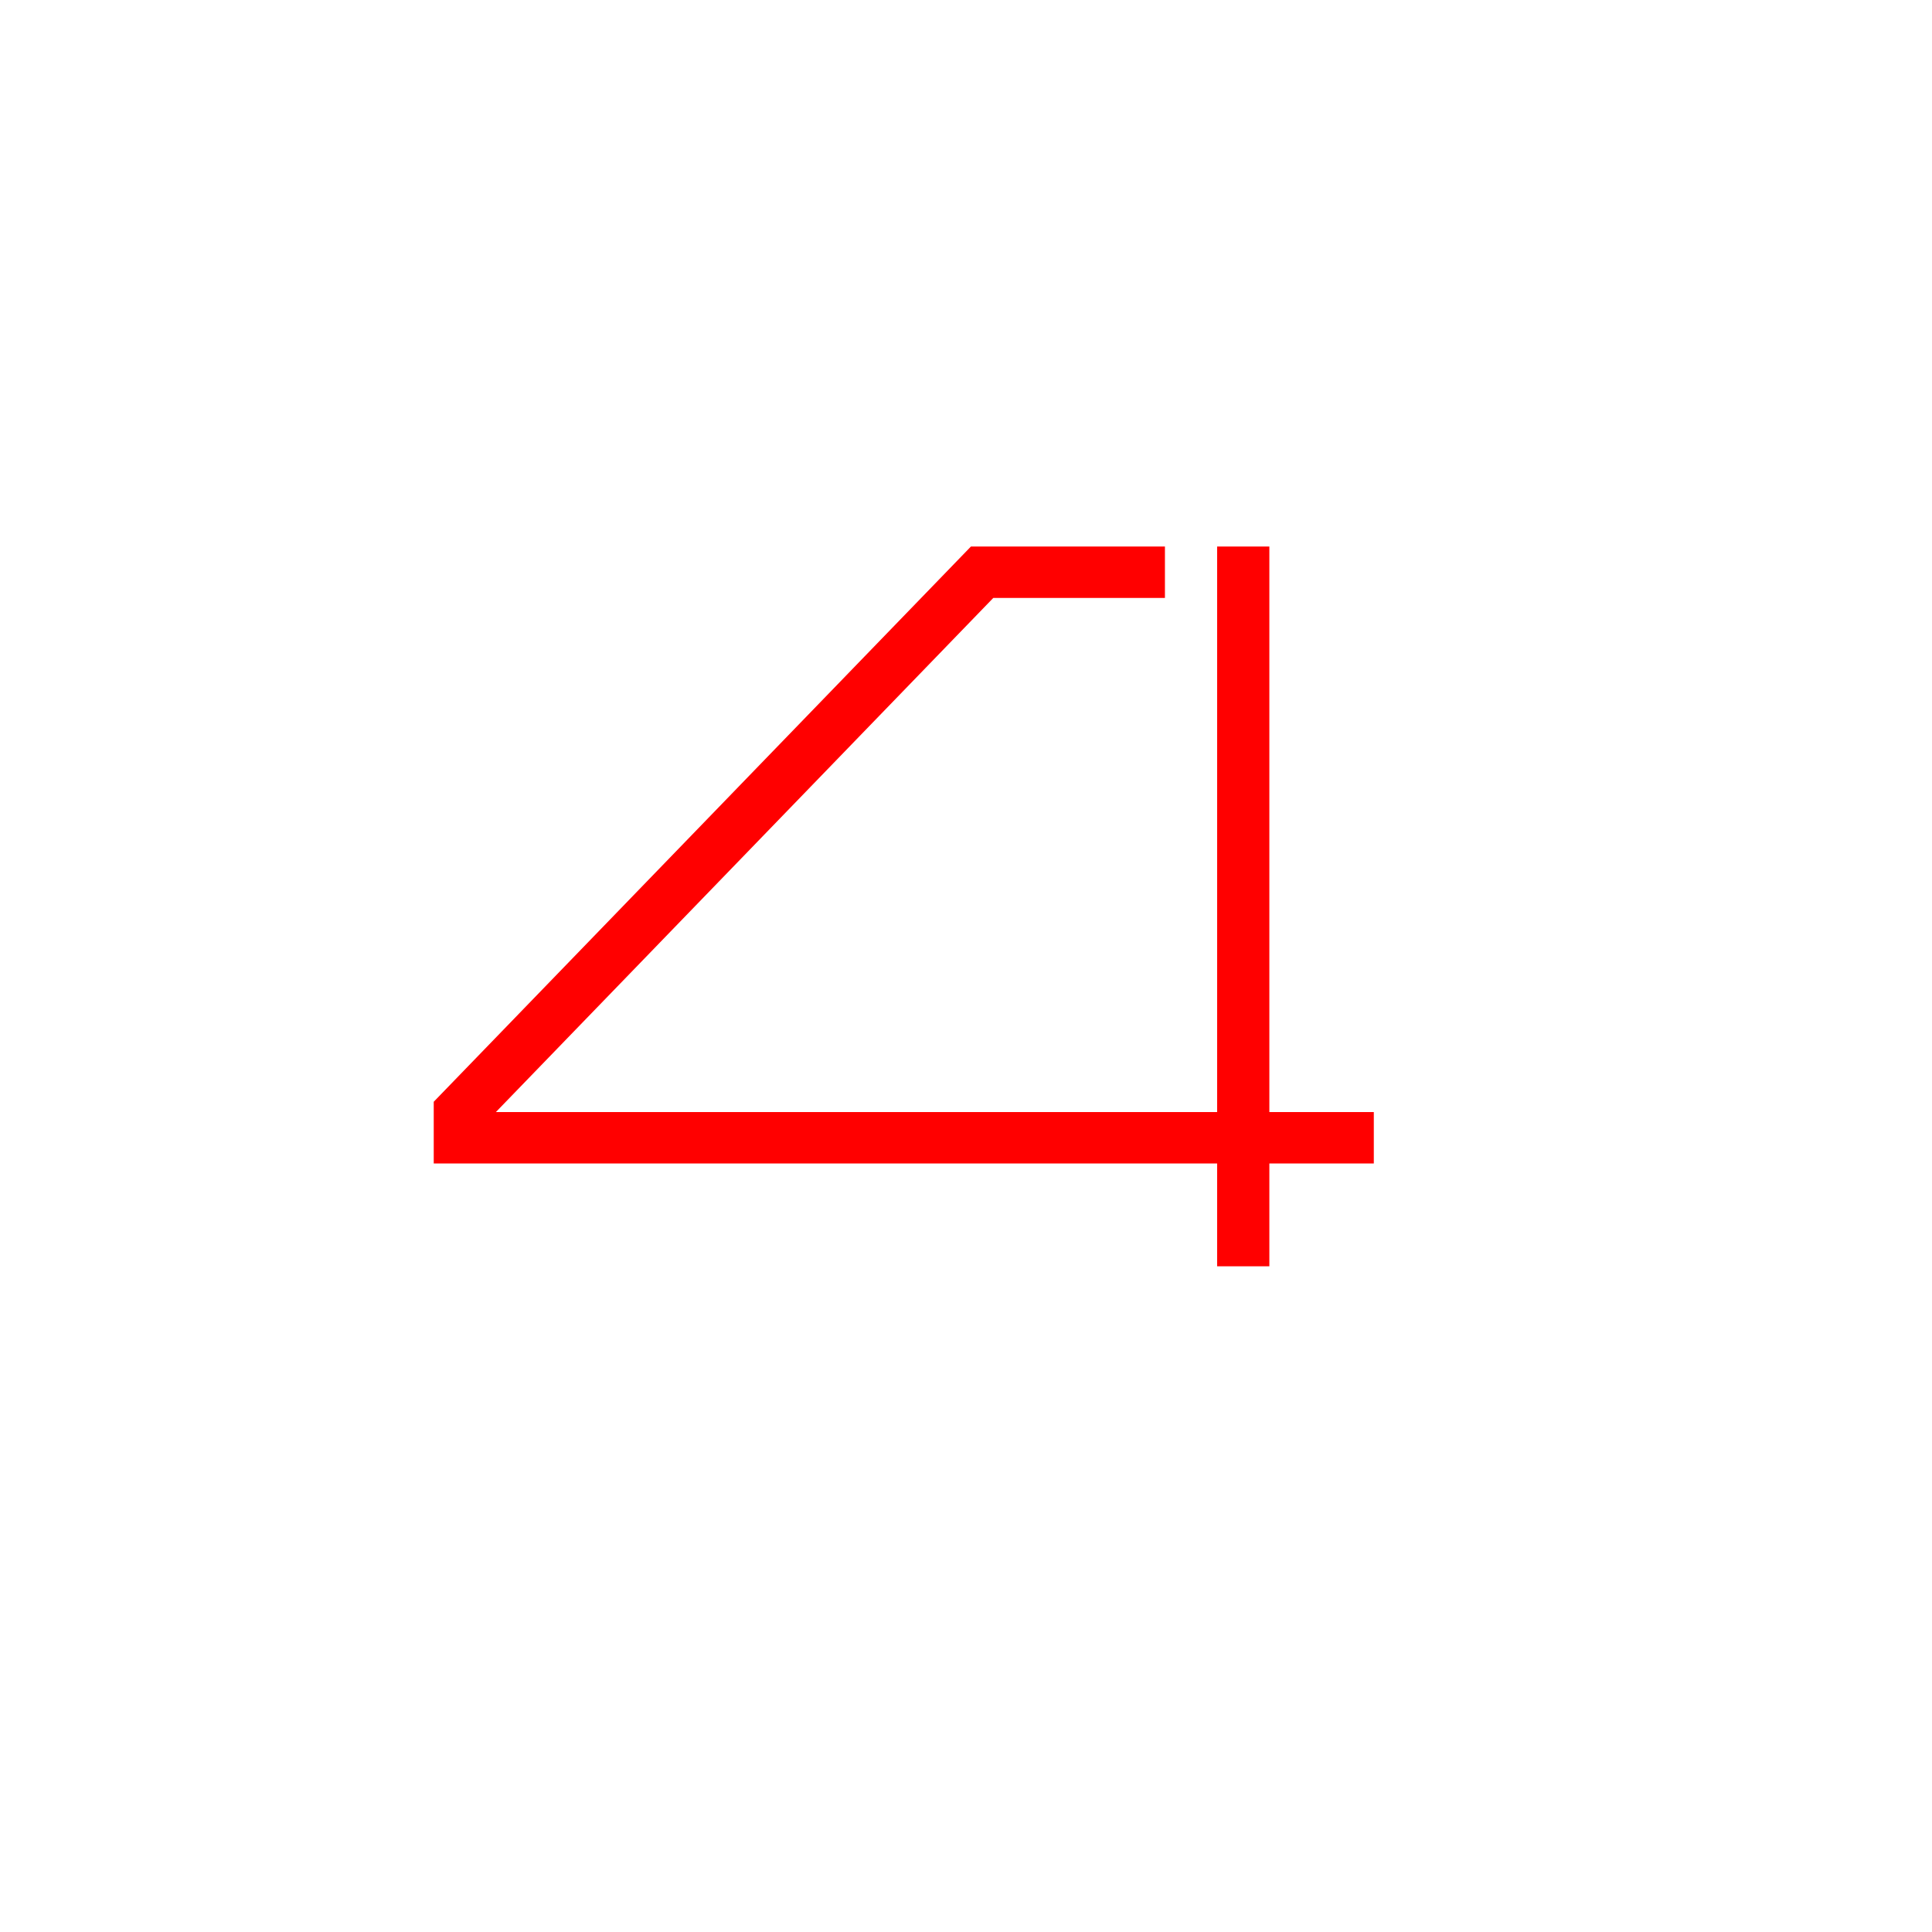 <svg width="60" height="60" viewBox="0 0 60 60" fill="none" xmlns="http://www.w3.org/2000/svg">
<path d="M39.421 16.973H37.799V39.326H39.421V16.973Z" fill="#FF0000"/>
<path d="M42.665 36.132H13.47V34.216L30.153 16.973H36.178V18.569H30.848L15.4 34.536H42.665V36.132Z" fill="#FF0000"/>
</svg>
